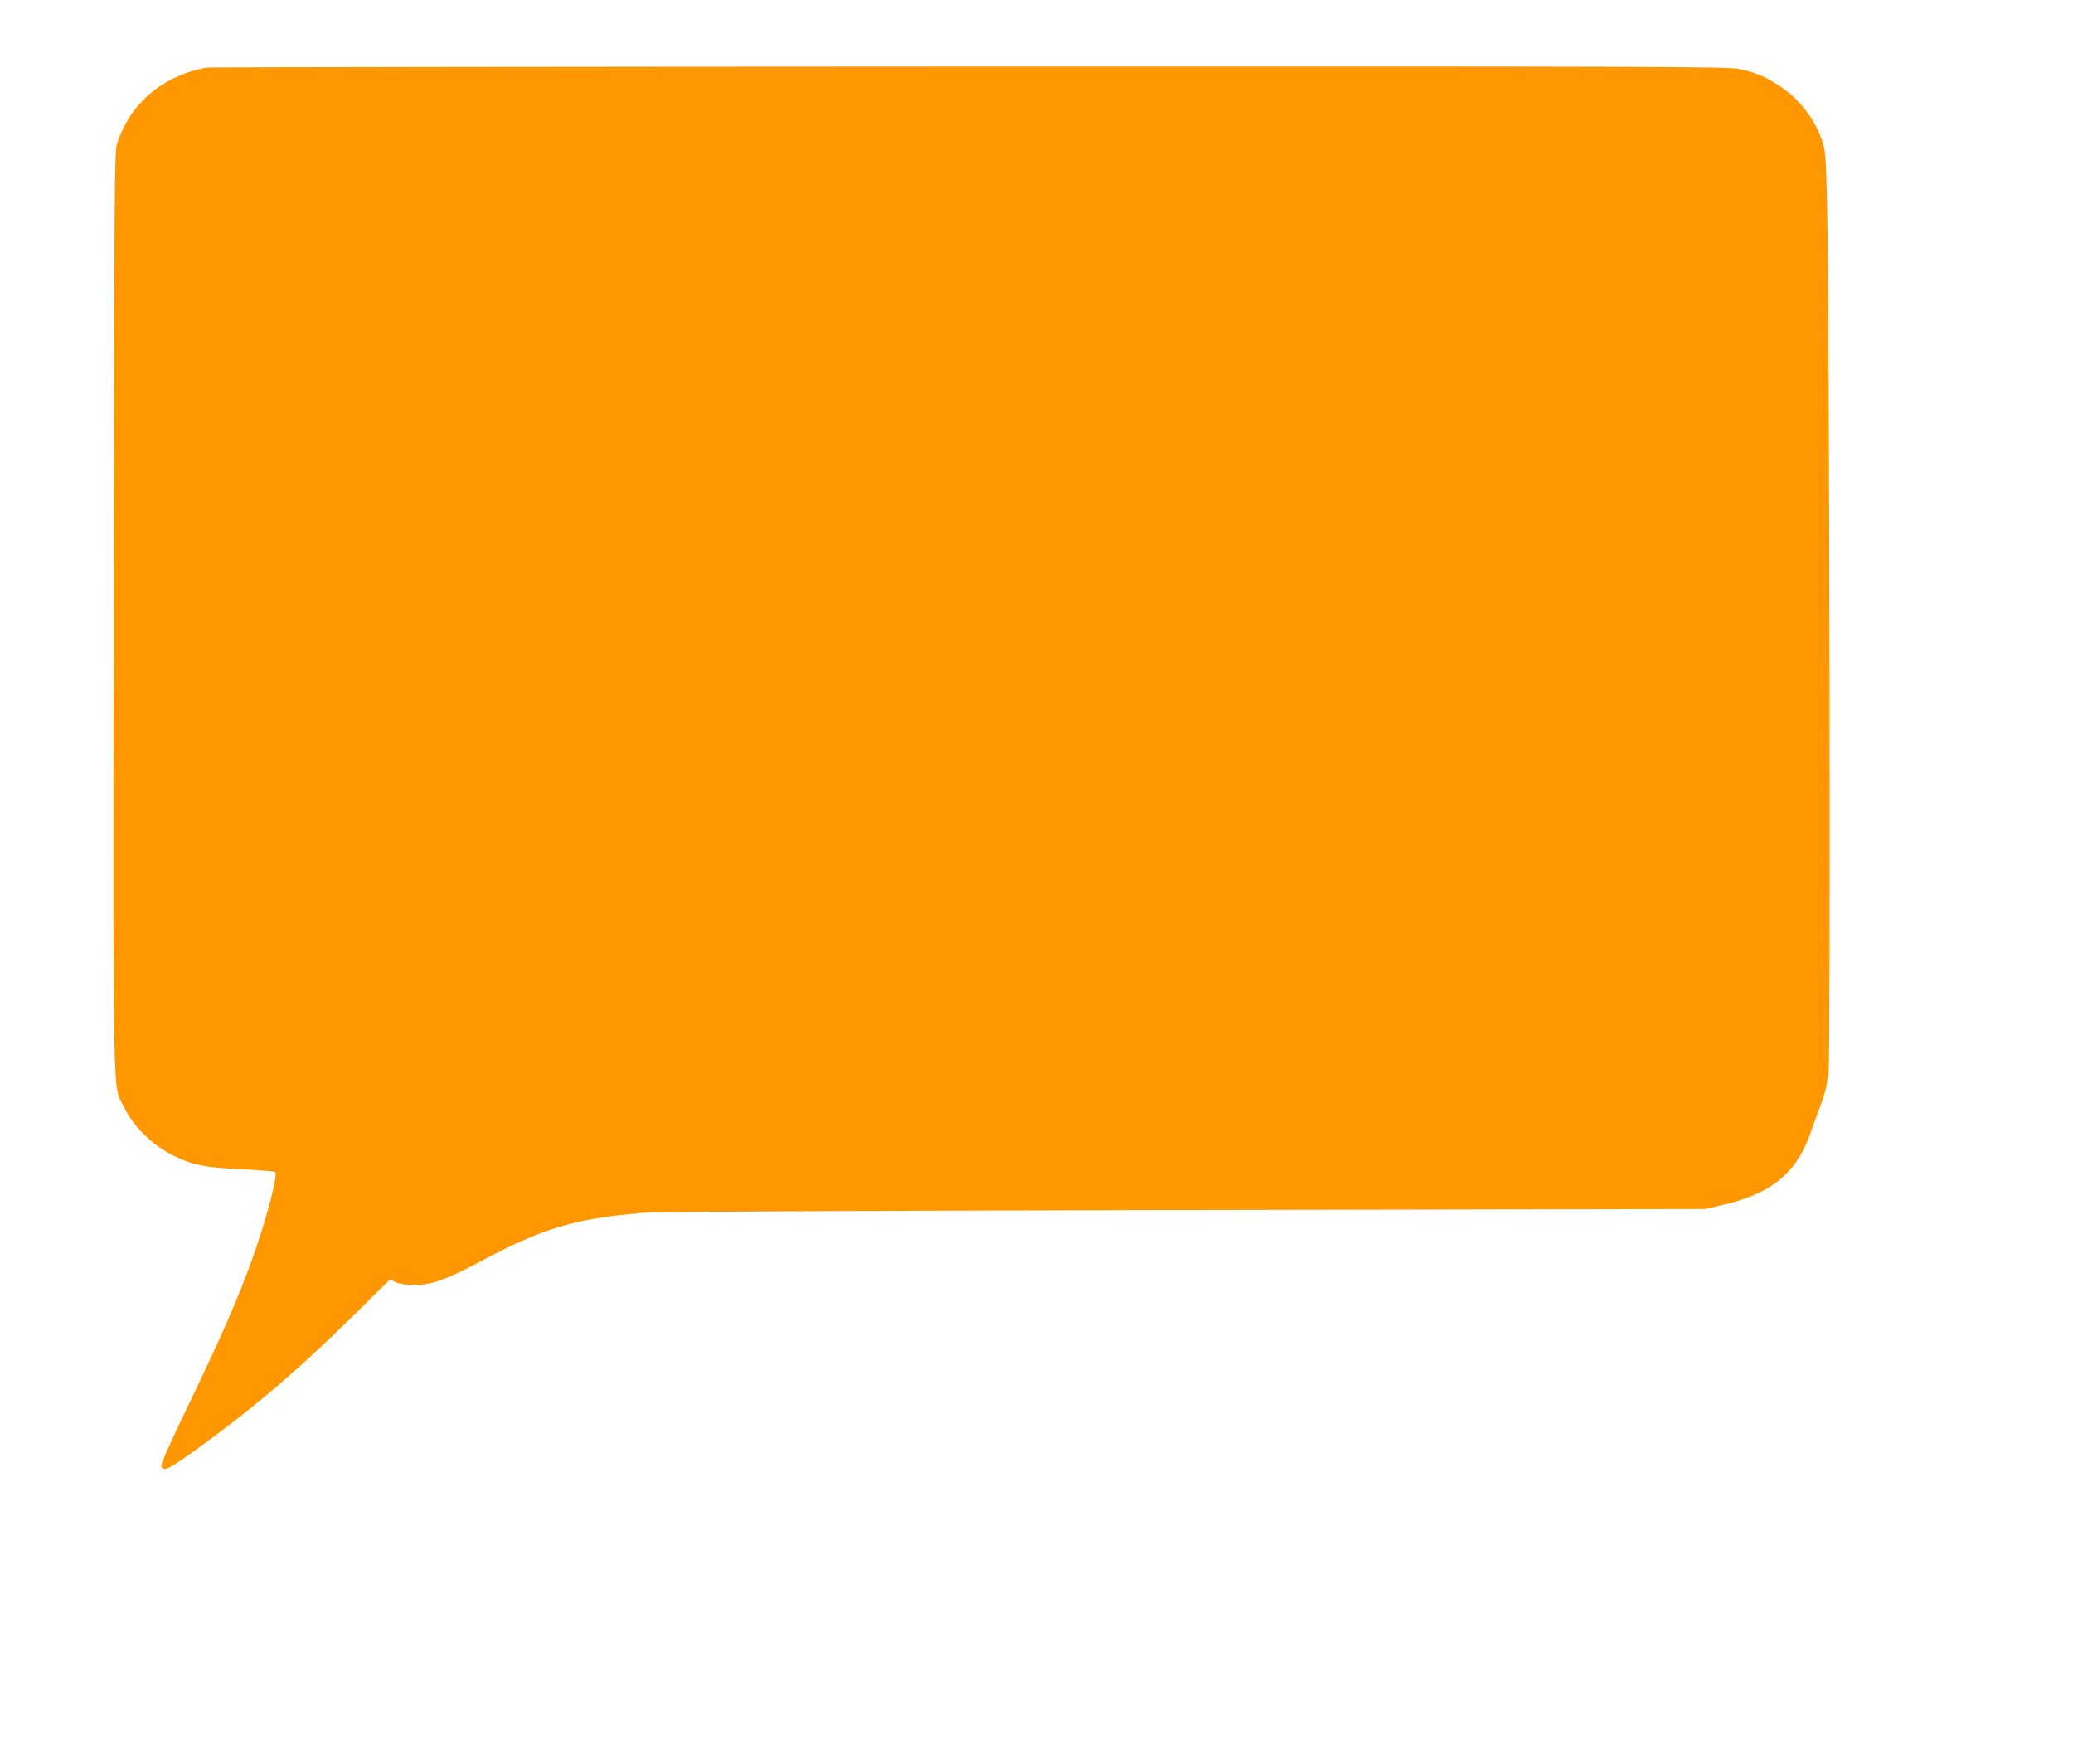 <?xml version="1.0" standalone="no"?>
<!DOCTYPE svg PUBLIC "-//W3C//DTD SVG 20010904//EN"
 "http://www.w3.org/TR/2001/REC-SVG-20010904/DTD/svg10.dtd">
<svg version="1.0" xmlns="http://www.w3.org/2000/svg"
 width="1280pt" height="1089pt" viewBox="0 0 1280 1089"
 preserveAspectRatio="xMidYMid meet">
<g transform="translate(0,1089) scale(0.1,-0.1)"
fill="#ff9800" stroke="none">
<path d="M1280 10473 c-274 -48 -479 -222 -558 -473 -15 -51 -17 -256 -20
-2885 -3 -3152 -8 -2914 66 -3065 56 -115 177 -233 302 -294 122 -60 199 -75
432 -85 105 -5 193 -13 198 -17 16 -18 -53 -284 -133 -509 -90 -256 -191 -488
-413 -949 -104 -215 -162 -347 -158 -358 10 -33 45 -19 168 69 376 268 655
504 1017 860 l226 223 39 -17 c25 -10 66 -16 114 -16 104 0 196 33 410 147
382 204 581 263 995 298 88 7 1173 13 3345 18 l3215 6 95 21 c315 70 471 196
561 453 20 58 51 142 68 188 21 55 35 118 42 184 13 115 5 4744 -9 5338 -8
325 -10 349 -32 414 -47 137 -145 261 -270 341 -84 54 -147 80 -242 99 -70 15
-519 16 -4755 15 -2573 -1 -4689 -4 -4703 -6z"/>
</g>
</svg>
